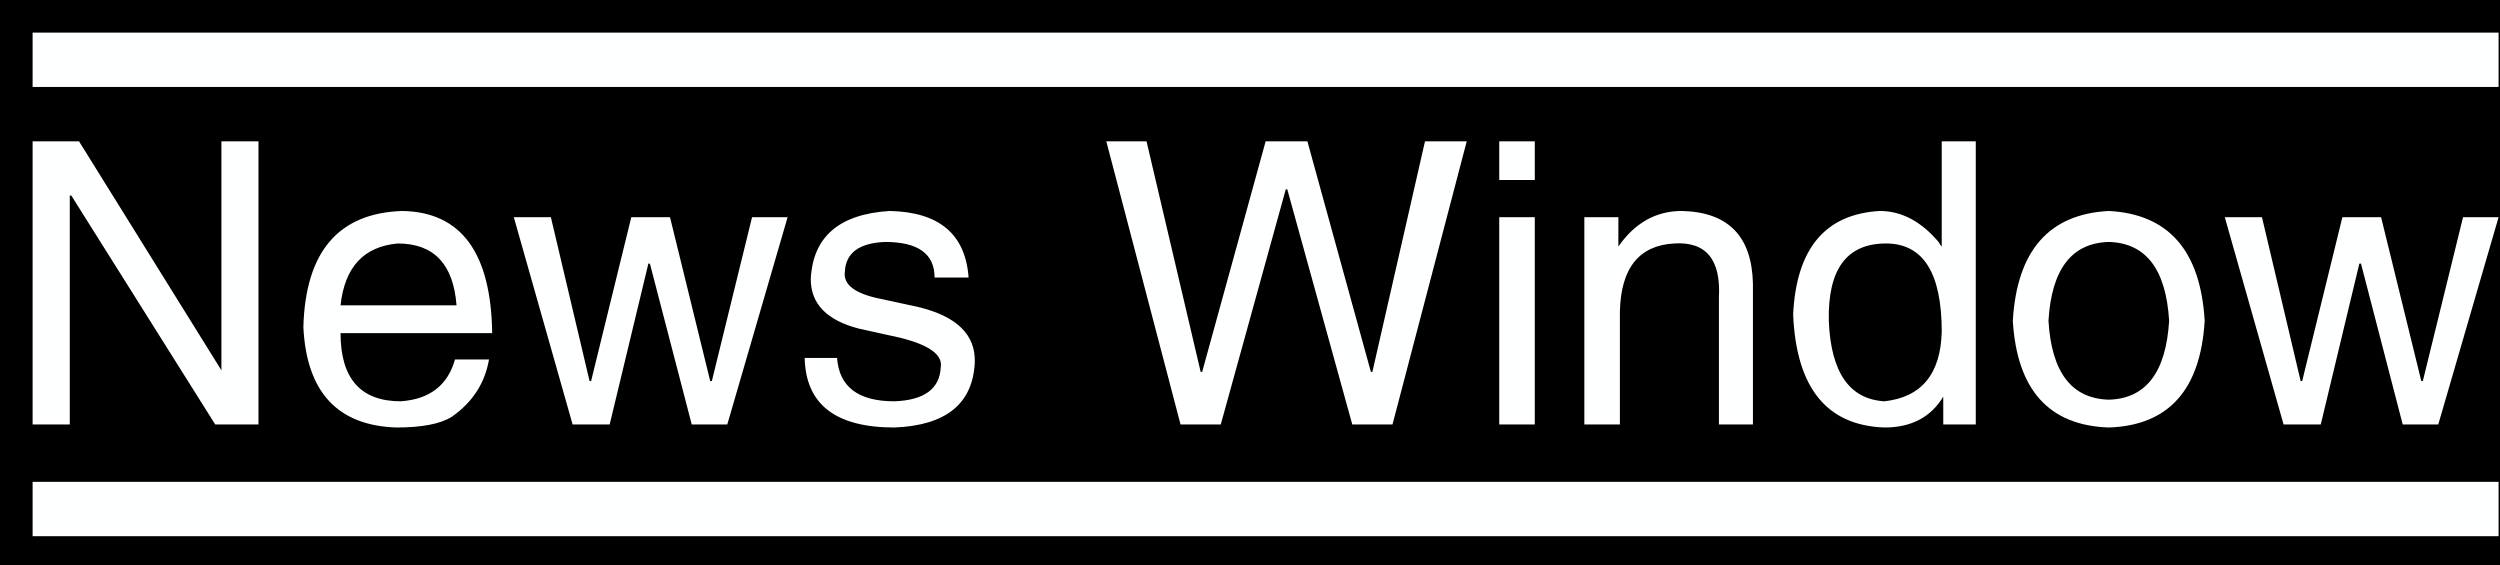<svg data-v-0dd9719b="" version="1.0" xmlns="http://www.w3.org/2000/svg" xmlns:xlink="http://www.w3.org/1999/xlink"
  width="100%" height="100%" viewBox="0 0 230 52" preserveAspectRatio="xMidYMid meet"
  color-interpolation-filters="sRGB" style="margin: auto;">
  <rect data-v-0dd9719b="" x="0" y="0" width="100%" height="100%" fill="#0000" fill-opacity="1" class="background">
  </rect>
  <rect data-v-0dd9719b="" x="0" y="0" width="100%" height="100%" fill="url(#watermark)" fill-opacity="1"
    class="watermarklayer"></rect>
  <g data-v-0dd9719b="" fill="#feffff" class="linesvg" transform="translate(3,3)">
    <rect fill="#feffff" x="0" y="0" width="226.87" height="5"></rect>
    <rect fill="#feffff" x="0" y="41.33" width="226.87" height="5"></rect>
    <g fill="#feffff" transform="translate(0,10)">
      <g data-gra="path-name" fill-rule="" class="tp-name">
        <g transform="scale(1)">
          <g>
            <path
              d="M6.97-26.05L20.07-4.98 20.07-26.05 23.48-26.05 23.48 0 19.5 0 6.26-21.06 6.12-21.06 6.12 0 2.7 0 2.7-26.05 6.97-26.05ZM41.56-5.98L41.56-5.98 44.69-5.98Q44.12-2.7 41.27-0.71L41.27-0.71Q39.71 0.28 36.15 0.28L36.15 0.28Q28.04 0 27.61-8.97L27.61-8.97Q27.9-19.36 36.72-19.64L36.72-19.64Q44.83-19.5 44.98-8.4L44.98-8.4 31.03-8.4Q31.03-2.13 36.58-2.13L36.58-2.13Q40.56-2.42 41.56-5.98ZM31.03-10.96L31.03-10.96 41.7-10.96Q41.27-16.65 36.29-16.65L36.29-16.65Q31.6-16.23 31.03-10.96ZM59.49-14.8L59.35-14.8 55.79 0 52.38 0 46.97-19.07 50.38-19.07 53.94-3.99 54.08-3.99 57.78-19.07 61.34-19.07 65.04-3.99 65.19-3.99 68.89-19.07 72.16-19.07 66.61 0 63.34 0 59.49-14.8ZM88.81-13.52L88.81-13.52 85.68-13.52Q85.68-16.79 81.13-16.79L81.13-16.79Q77.57-16.65 77.43-14.09L77.43-14.09Q77.14-12.24 80.84-11.53L80.84-11.53 84.12-10.82Q89.52-9.54 89.38-5.69L89.38-5.69Q89.1 0 81.98 0.28L81.98 0.28Q73.87 0.28 73.73-6.12L73.73-6.12 76.71-6.12Q77-2.13 81.98-2.13L81.98-2.13Q86.11-2.28 86.25-5.27L86.25-5.27Q86.53-6.97 82.55-7.97L82.55-7.97 78.71-8.82Q74.29-9.96 74.29-13.38L74.29-13.38Q74.58-19.21 81.55-19.64L81.55-19.64Q88.38-19.5 88.81-13.52ZM118.13-21.63L117.99-21.63 112.01 0 108.31 0 101.48-26.05 105.18-26.05 110.16-4.84 110.3-4.84 116.14-26.05 119.98-26.05 125.82-4.84 125.96-4.84 130.8-26.05 134.64-26.05 127.81 0 124.11 0 118.13-21.63ZM137.63-19.07L140.9-19.07 140.9 0 137.63 0 137.63-19.07ZM140.9-26.05L140.9-22.49 137.63-22.49 137.63-26.05 140.9-26.05ZM160.97-12.95L160.97-12.95 160.97 0 157.84 0 157.84-11.67Q158.13-16.94 153.71-16.65L153.71-16.65Q148.87-16.37 148.73-10.39L148.73-10.39 148.73 0 145.46 0 145.46-19.07 148.59-19.07 148.59-16.37Q150.87-19.64 154.42-19.64L154.42-19.64Q160.83-19.5 160.97-12.95ZM178.34-26.05L181.47-26.05 181.47 0 178.48 0 178.48-2.56Q176.77 0.28 173.07 0.28L173.07 0.28Q165.1 0 164.67-10.11L164.67-10.11Q165.1-19.21 172.64-19.64L172.64-19.64Q175.63-19.64 178.05-16.79L178.05-16.79Q178.19-16.51 178.34-16.37L178.34-16.37 178.34-16.51 178.34-26.05ZM167.95-9.54L167.95-9.54Q168.23-2.42 173.07-2.13L173.07-2.13Q178.19-2.7 178.34-8.54L178.34-8.54Q178.34-16.65 173.21-16.65L173.21-16.65Q167.8-16.65 167.95-9.54ZM184.88-9.54L184.88-9.54Q185.45-19.21 193.71-19.64L193.71-19.64Q201.96-19.21 202.53-9.54L202.53-9.54Q201.96 0 193.71 0.28L193.71 0.28Q185.45 0 184.88-9.54ZM188.16-9.54L188.16-9.54Q188.58-2.42 193.71-2.28L193.71-2.28Q198.83-2.42 199.26-9.54L199.26-9.54Q198.83-16.65 193.71-16.79L193.71-16.79Q188.58-16.65 188.16-9.54ZM216.91-14.8L216.76-14.8 213.21 0 209.79 0 204.38-19.07 207.8-19.07 211.36-3.99 211.5-3.99 215.2-19.07 218.76-19.07 222.46-3.99 222.6-3.99 226.3-19.07 229.57-19.07 224.02 0 220.75 0 216.91-14.8Z"
              transform="translate(-2.7, 26.05)"></path>
          </g>
          <!---->
          <!---->
          <!---->
          <!---->
          <!---->
          <!---->
          <!---->
        </g>
      </g>
      <!---->
    </g>
  </g>
  <defs v-gra="od"></defs>
</svg>